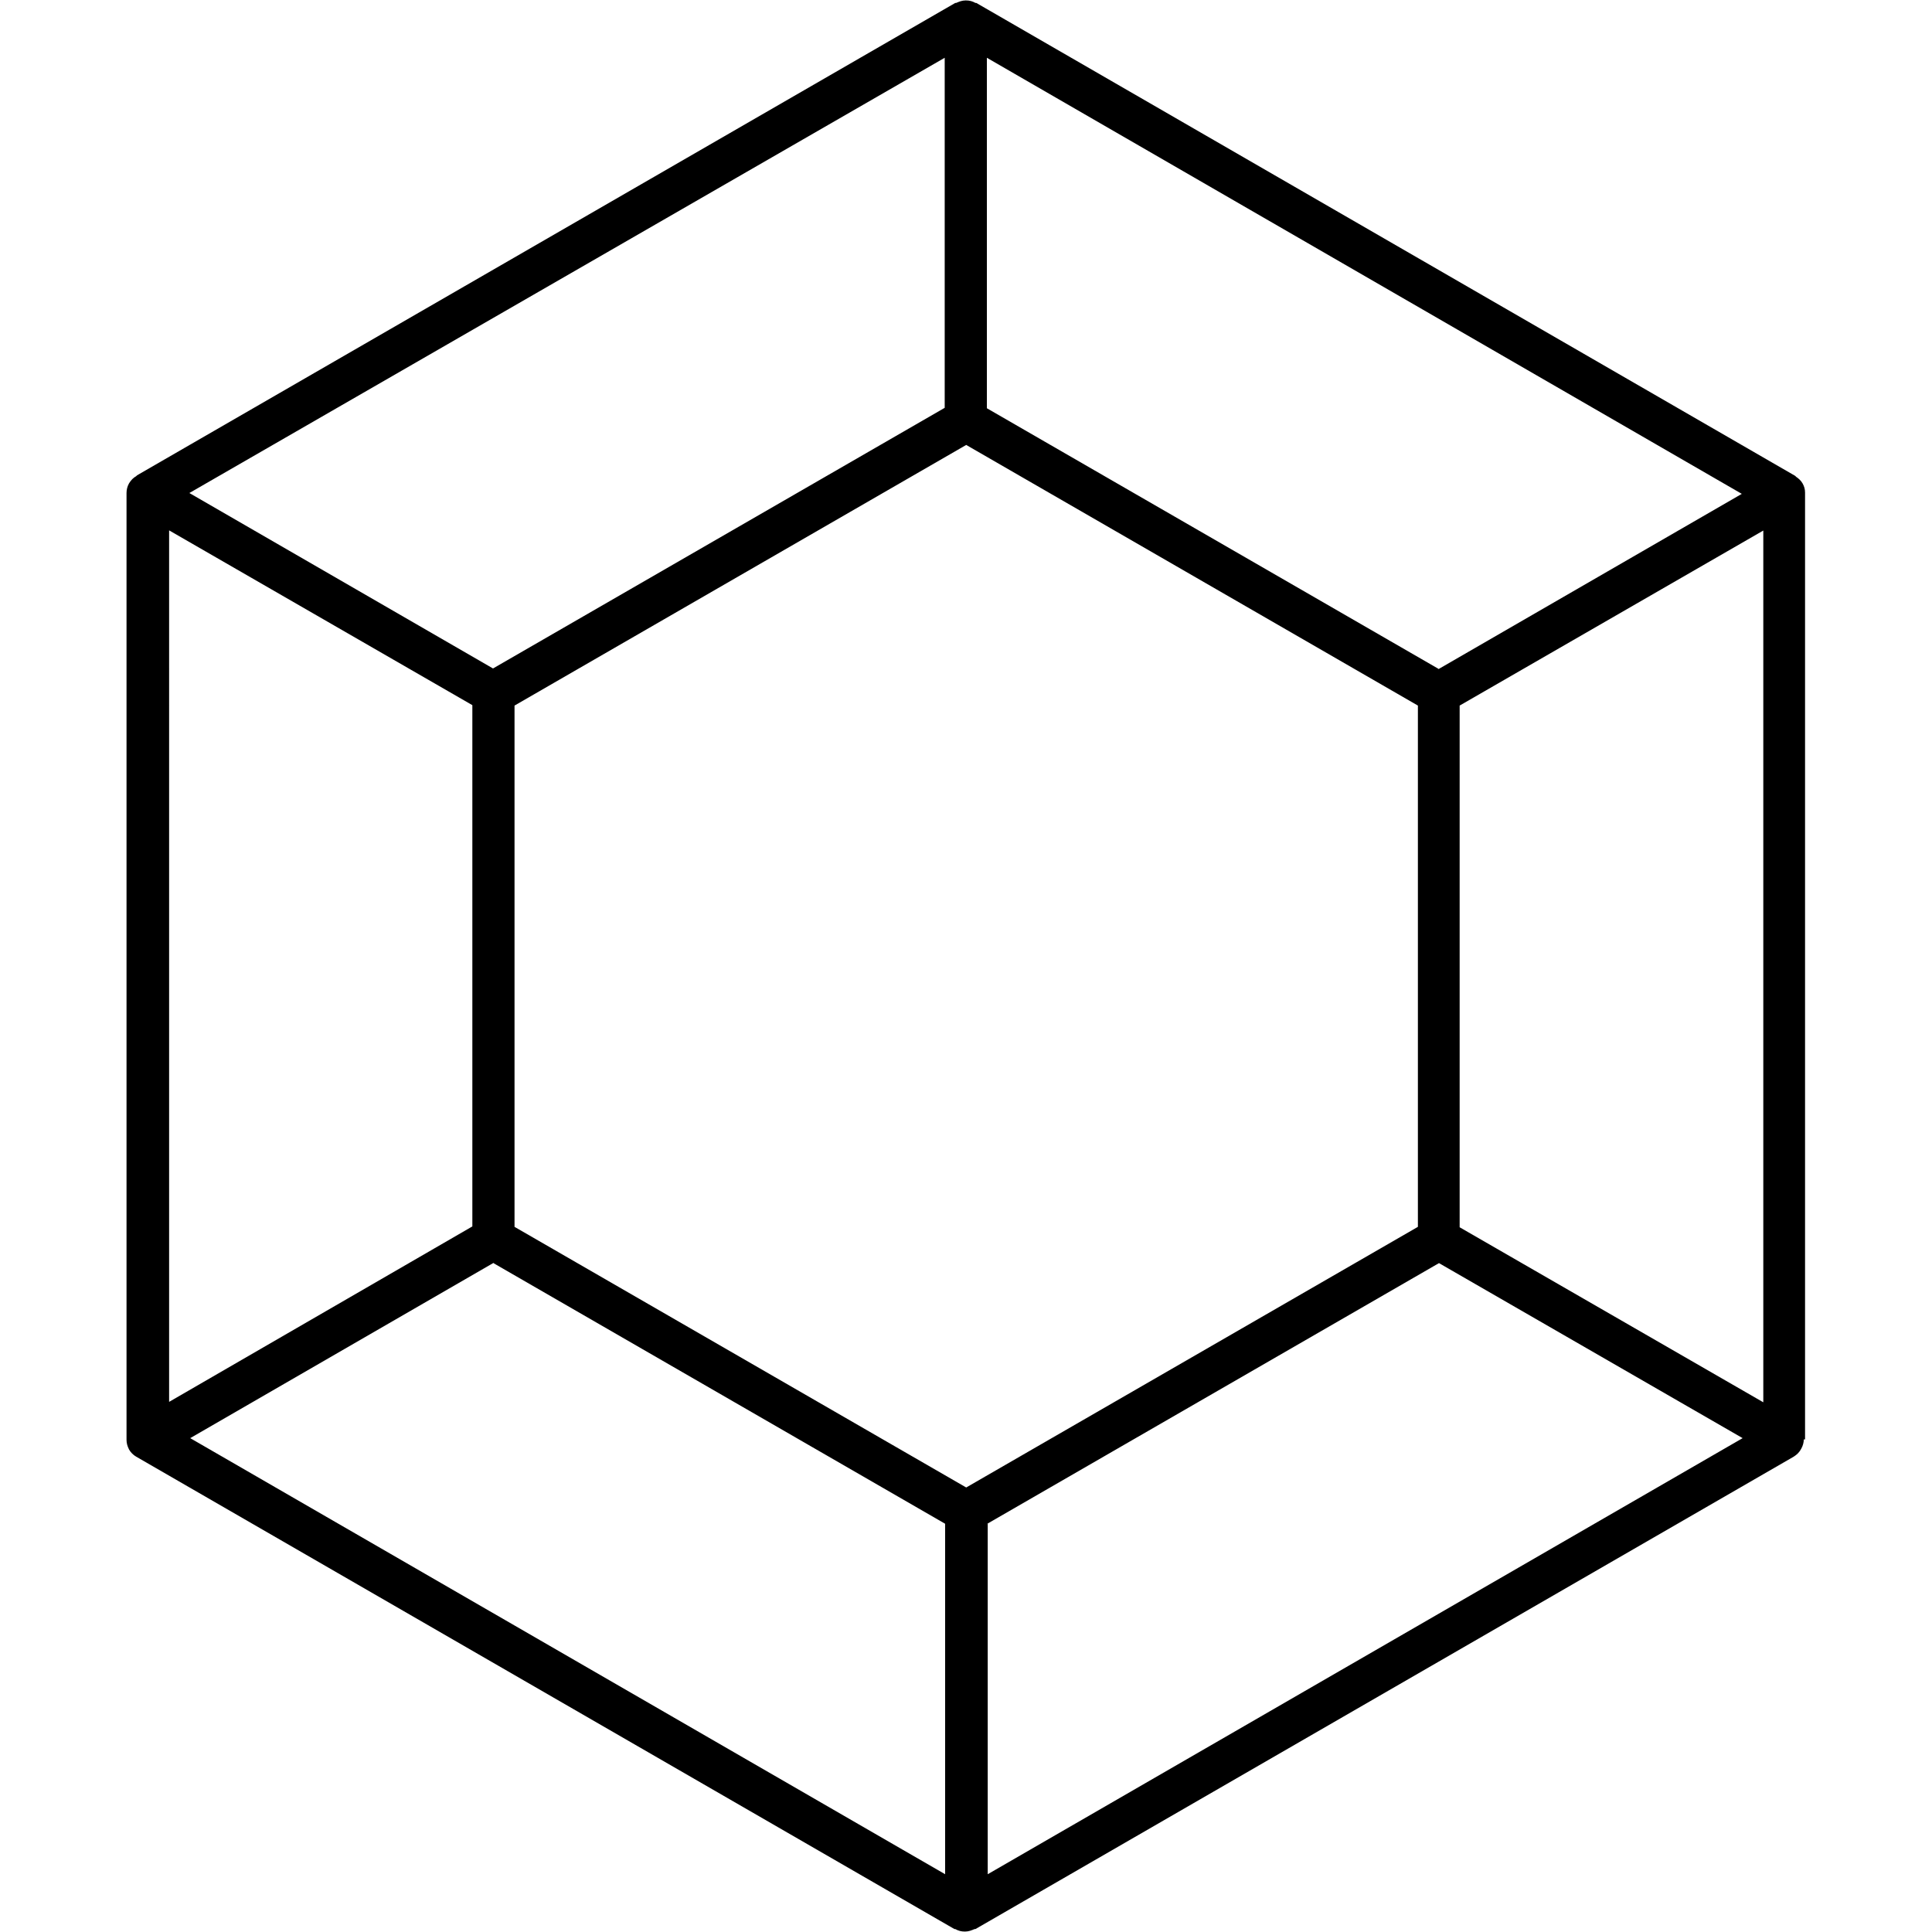 <?xml version="1.0" encoding="UTF-8"?>
<svg id="Layer_1" data-name="Layer 1" xmlns="http://www.w3.org/2000/svg" viewBox="0 0 45.81 45.81">
  <path d="M42.8,34.13s0-.02,0-.02V11.7s0-.02,0-.02c0-.08-.02-.15-.06-.22,0,0,0,0,0,0-.04-.07-.1-.12-.16-.16,0,0,0-.01-.02-.02L23.15.07s-.02,0-.02,0c-.07-.04-.14-.06-.23-.06s-.16.03-.23.06c0,0-.02,0-.02,0L3.25,11.27s-.01.01-.02.02c-.07.04-.12.09-.17.17-.04.07-.06.15-.06.23,0,0,0,.01,0,.02v22.41s0,.02,0,.02c0,.08.02.15.06.23,0,0,0,0,0,0,.04.07.1.13.17.17h0s0,0,0,0l19.4,11.2s.02,0,.02,0c.07.04.14.06.23.06s.16-.03.23-.06c0,0,.02,0,.02,0l19.4-11.2s0,0,0,0h0c.08-.05.14-.11.18-.19.04-.07.06-.15.06-.22ZM34.11,15.86l-10.71-6.18V1.37l17.9,10.34-7.2,4.16ZM22.91,35.27l-10.71-6.18v-12.36s10.71-6.18,10.71-6.18l10.71,6.18v12.36l-10.71,6.18ZM22.4,9.67l-10.71,6.18-7.2-4.16L22.4,1.37v8.31ZM4,12.57l7.2,4.15v12.36s-7.19,4.16-7.19,4.16V12.57ZM11.7,29.95l10.71,6.18v8.31s-17.9-10.34-17.9-10.34l7.2-4.16ZM23.41,36.13l10.71-6.18,7.2,4.15-17.9,10.34v-8.31ZM34.61,29.09v-12.36l7.2-4.15v20.67s-7.2-4.15-7.2-4.15Z"/>
</svg>